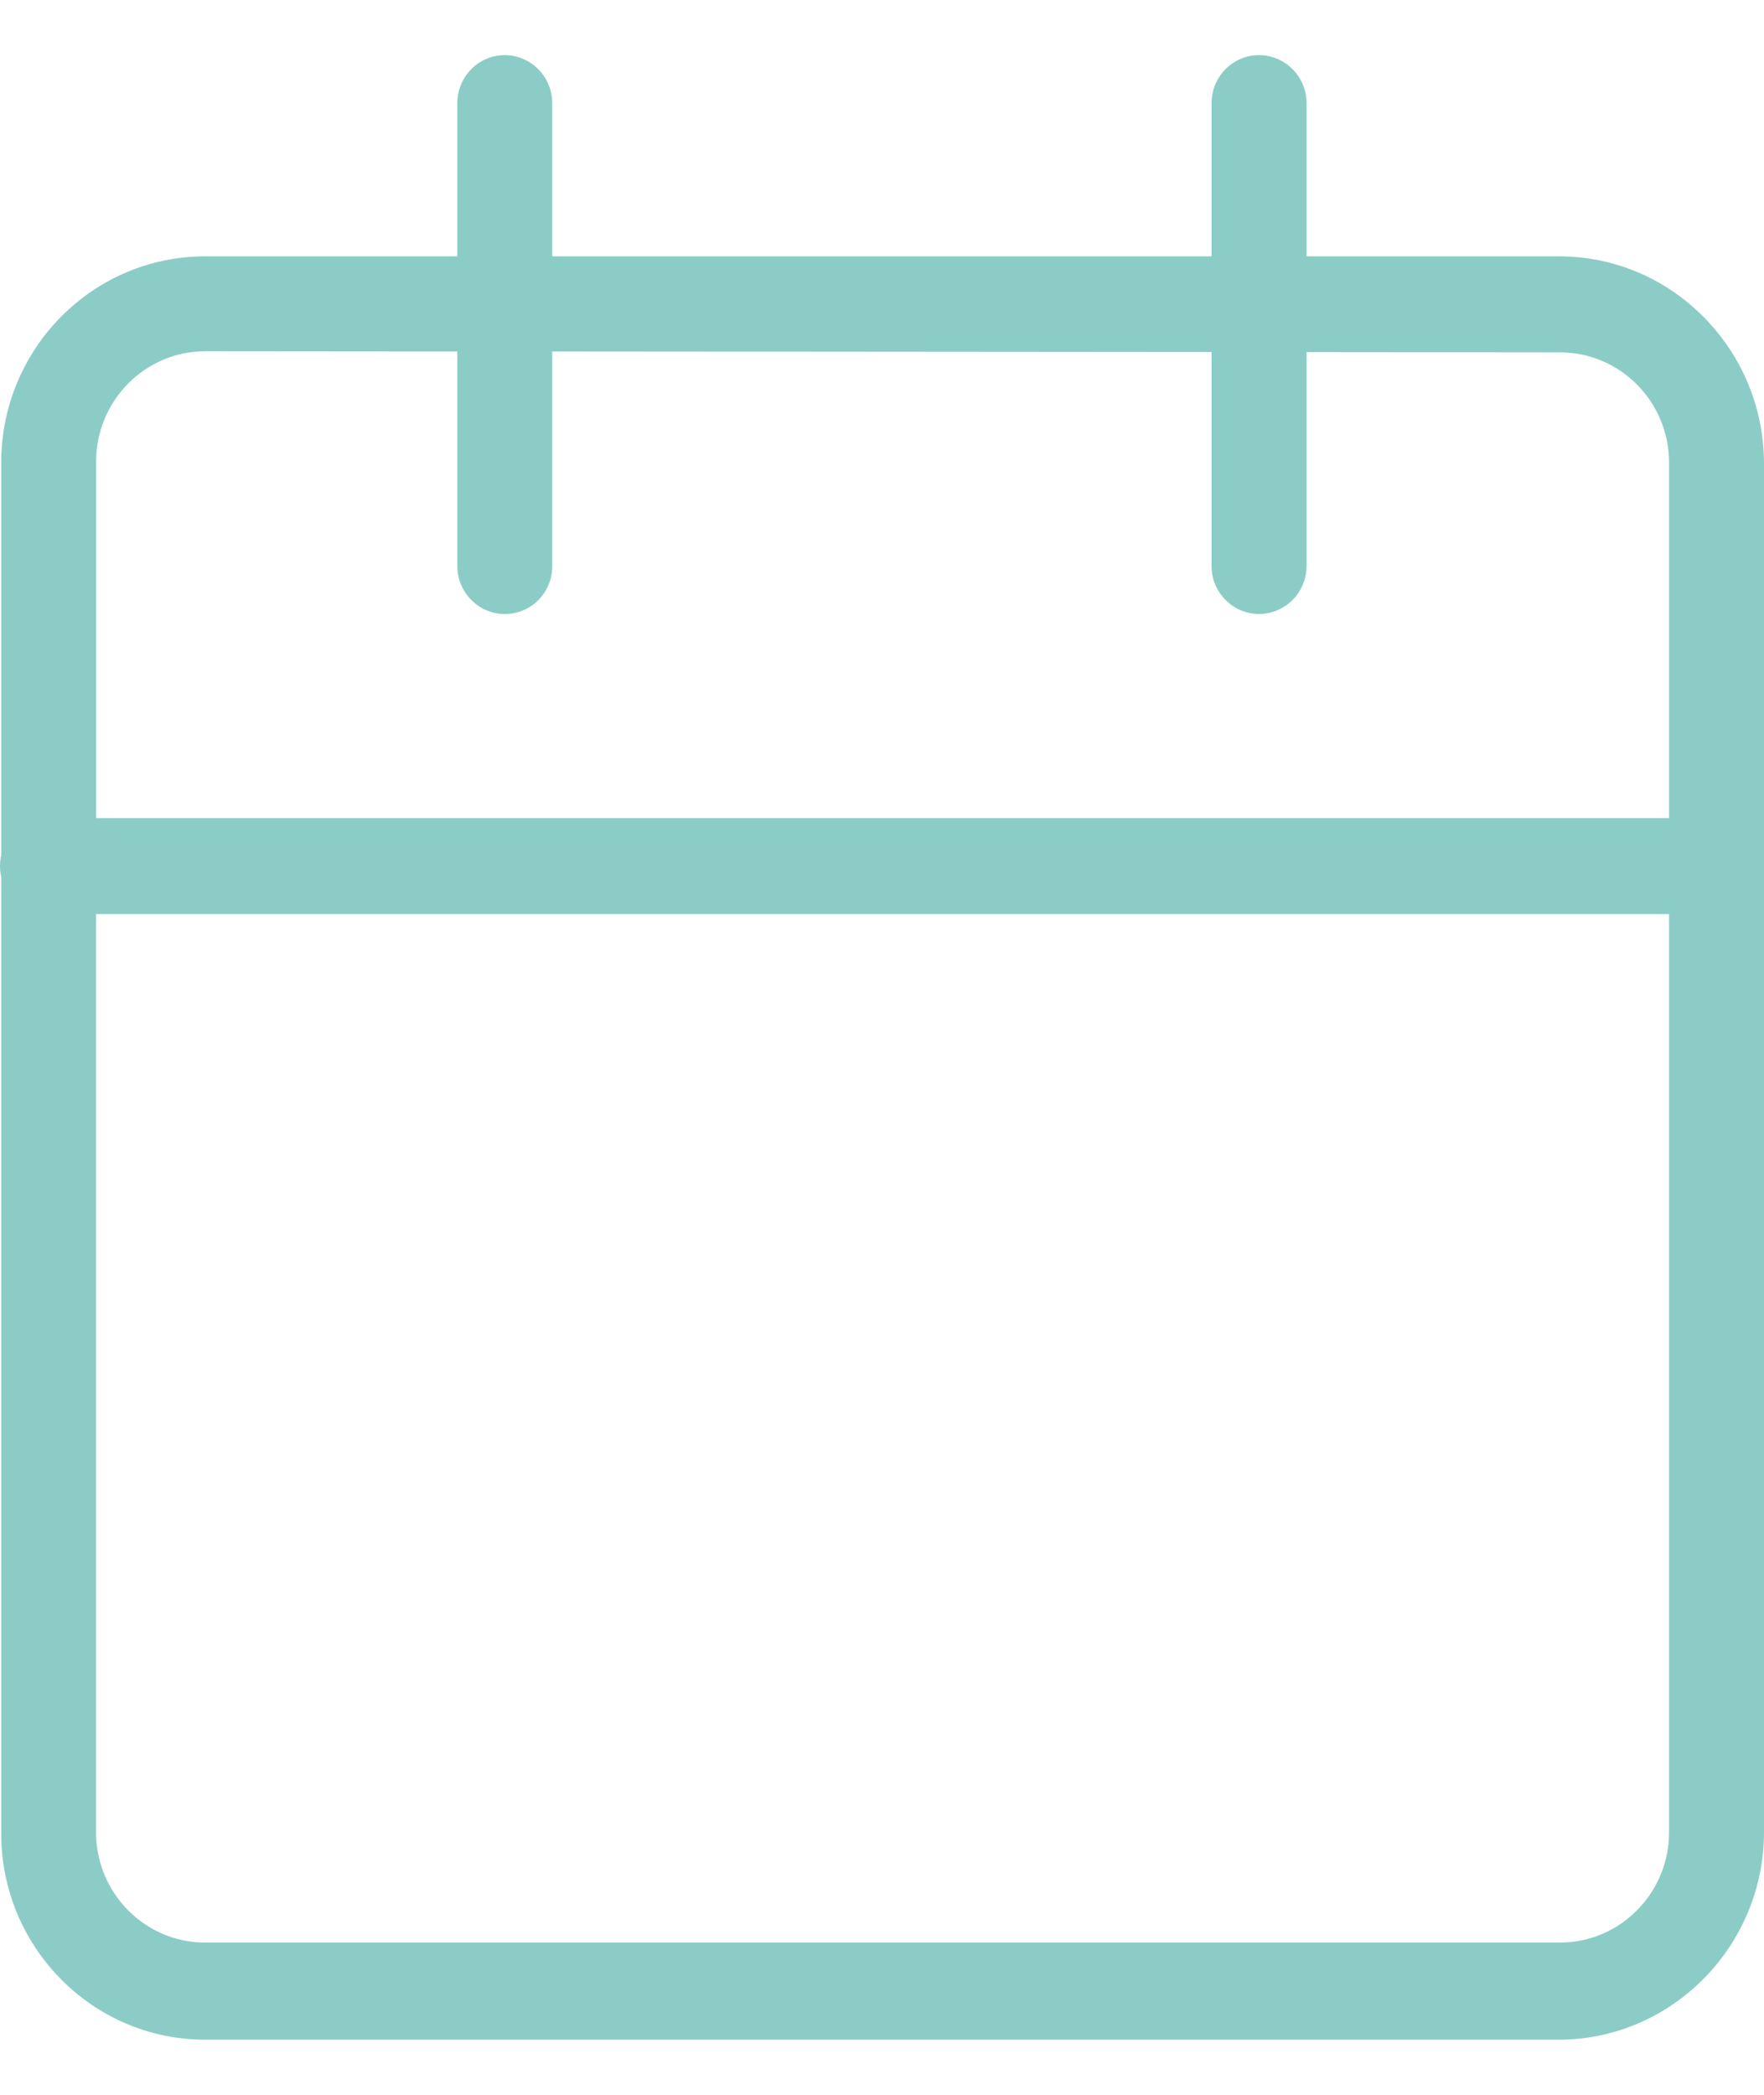 <?xml version="1.0" encoding="UTF-8"?>
<svg xmlns="http://www.w3.org/2000/svg" width="16" height="19" viewBox="0 0 16 19" fill="none">
  <path d="M1.861 18.5C0.84 18.5 0.011 17.661 0.011 16.63V7.953L0.007 7.934C0.002 7.908 0 7.881 0 7.856C0 7.831 0.002 7.805 0.007 7.778L0.011 7.759V4.196C0.011 3.164 0.84 2.325 1.861 2.325H4.148V0.936C4.148 0.696 4.34 0.5 4.578 0.5C4.815 0.5 5.009 0.696 5.009 0.936V2.325H10.989V0.936C10.989 0.696 11.182 0.5 11.419 0.5C11.657 0.5 11.851 0.696 11.851 0.936V2.325H14.15C14.642 2.328 15.106 2.524 15.454 2.877C15.803 3.23 15.997 3.699 16 4.198V16.618C15.999 17.645 15.175 18.487 14.16 18.5H1.861V18.5ZM0.871 16.618C0.871 17.17 1.315 17.619 1.86 17.619H14.15C14.695 17.619 15.139 17.17 15.139 16.618V8.291H0.871V16.618ZM1.861 3.186C1.315 3.186 0.872 3.635 0.872 4.186V7.42H15.139V4.196C15.139 3.644 14.695 3.196 14.15 3.196L11.851 3.194V5.133C11.851 5.248 11.805 5.36 11.725 5.441C11.644 5.522 11.533 5.569 11.42 5.569C11.306 5.569 11.197 5.523 11.116 5.441C11.034 5.359 10.989 5.25 10.989 5.133V3.193L5.009 3.188V5.133C5.01 5.25 4.965 5.359 4.883 5.443C4.802 5.524 4.694 5.569 4.578 5.569C4.341 5.569 4.148 5.373 4.148 5.133V3.188L1.861 3.186Z" fill="#8CCCC6"></path>
</svg>

